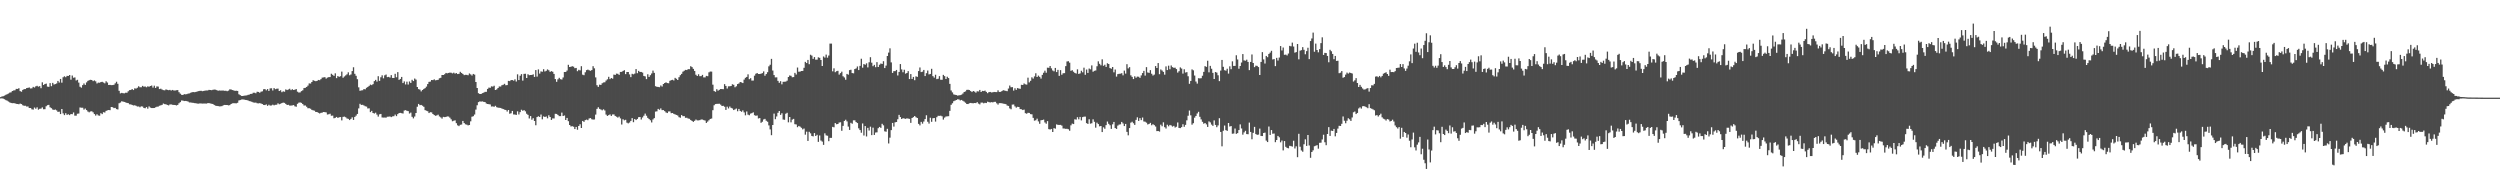 <?xml version="1.0" encoding="UTF-8"?>
<svg xmlns="http://www.w3.org/2000/svg" width="1920" height="150">
  <path d="M0 74.597h1v1.000H0zM1 74.085h1v1.432H1zM2 73.890h1v1.881H2zM3 73.440h1v2.792H3zM4 72.783h1v4.099H4zM5 72.326h1v4.965H5zM6 71.810h1v6.159H6zM7 71.112h1v7.554H7zM8 70.918h1v8.120H8zM9 69.890h1v9.350H9zM10 69.493h1v9.705H10zM11 69.346h1v9.993H11zM12 68.266h1v11.504H12zM13 68.296h1v11.592H13zM14 67.749h1v12.311H14zM15 70.015h1v9.558H15zM16 70.473h1v9.469H16zM17 69.066h1v11.799H17zM18 68.473h1v12.783H18zM19 68.386h1v12.839H19zM20 67.615h1v14.224H20zM21 67.421h1v14.352H21zM22 67.155h1v15.781H22zM23 67.937h1v15.014H23zM24 67.864h1v16.081H24zM25 66.709h1v17.474H25zM26 67.251h1v15.352H26zM27 66.305h1v17.207H27zM28 65.890h1v16.525H28zM29 66.575h1v17.661H29zM30 66.168h1v17.369H30zM31 67.720h1v15.672H31zM32 63.249h1v19.215H32zM33 65.267h1v18.662H33zM34 64.516h1v19.354H34zM35 64.194h1v17.421H35zM36 66.493h1v14.311H36zM37 66.706h1v13.841H37zM38 63.844h1v18.586H38zM39 66.209h1v16.899H39zM40 63.655h1v20.454H40zM41 64.918h1v19.520H41zM42 64.577h1v19.565H42zM43 64.082h1v20.699H43zM44 62.146h1v23.773H44zM45 63.407h1v22.343H45zM46 60.643h1v26.958H46zM47 63.492h1v20.226H47zM48 59.347h1v27.753H48zM49 58.597h1v29.833H49zM50 59.279h1v27.637H50zM51 58.270h1v29.965H51zM52 58.322h1v29.451H52zM53 57.594h1v30.837H53zM54 61.201h1v26.354H54zM55 57.998h1v29.732H55zM56 59.716h1v26.677H56zM57 59.435h1v29.383H57zM58 61.821h1v26.999H58zM59 61.301h1v26.045H59zM60 63.443h1v23.769H60zM61 66.593h1v15.960H61zM62 67.344h1v15.396H62zM63 65.395h1v17.329H63zM64 64.102h1v20.090H64zM65 65.230h1v18.117H65zM66 63.303h1v21.230H66zM67 62.119h1v23.536H67zM68 61.596h1v24.678H68zM69 61.299h1v24.324H69zM70 61.446h1v23.985H70zM71 62.333h1v23.927H71zM72 61.769h1v25.827H72zM73 62.477h1v26.291H73zM74 64.088h1v23.678H74zM75 63.438h1v25.238H75zM76 63.544h1v25.320H76zM77 63.010h1v23.913H77zM78 62.821h1v24.857H78zM79 63.367h1v22.820H79zM80 63.988h1v22.457H80zM81 62.423h1v22.739H81zM82 63.401h1v21.313H82zM83 65.271h1v19.193H83zM84 65.185h1v19.452H84zM85 65.366h1v16.829H85zM86 65.342h1v16.998H86zM87 65.150h1v17.873H87zM88 64.004h1v18.814H88zM89 62.769h1v21.020H89zM90 64.343h1v19.711H90zM91 69.758h1v9.538H91zM92 71.724h1v7.005H92zM93 71.307h1v6.490H93zM94 71.572h1v6.476H94zM95 71.656h1v6.608H95zM96 71.231h1v7.390H96zM97 71.223h1v7.847H97zM98 70.108h1v9.104H98zM99 69.215h1v10.896H99zM100 69.064h1v11.137H100zM101 68.379h1v12.193H101zM102 69.146h1v11.836H102zM103 67.847h1v12.991H103zM104 68.024h1v13.234H104zM105 67.373h1v14.450H105zM106 66.241h1v15.544H106zM107 67.031h1v15.371H107zM108 67.037h1v14.607H108zM109 65.952h1v15.863H109zM110 66.546h1v16.367H110zM111 66.393h1v16.761H111zM112 67.026h1v15.209H112zM113 66.315h1v17.146H113zM114 66.637h1v15.089H114zM115 66.037h1v16.620H115zM116 65.713h1v17.279H116zM117 67.282h1v15.709H117zM118 65.778h1v17.178H118zM119 67.521h1v14.897H119zM120 66.344h1v15.648H120zM121 66.498h1v15.369H121zM122 68.419h1v12.771H122zM123 68.105h1v12.780H123zM124 68.773h1v11.760H124zM125 69.207h1v10.300H125zM126 69.390h1v10.575H126zM127 68.677h1v11.433H127zM128 68.996h1v11.582H128zM129 69.284h1v11.647H129zM130 69.031h1v11.195H130zM131 69.536h1v10.617H131zM132 69.055h1v11.450H132zM133 69.459h1v11.139H133zM134 69.536h1v11.094H134zM135 69.256h1v11.726H135zM136 69.184h1v11.422H136zM137 70.798h1v8.506H137zM138 71.926h1v6.490H138zM139 72.812h1v4.343H139zM140 72.975h1v4.267H140zM141 72.297h1v5.344H141zM142 72.466h1v5.036H142zM143 72.273h1v5.380H143zM144 71.892h1v6.150H144zM145 71.735h1v6.952H145zM146 71.233h1v7.467H146zM147 70.811h1v8.102H147zM148 70.682h1v8.336H148zM149 70.791h1v8.418H149zM150 70.580h1v8.731H150zM151 70.221h1v9.362H151zM152 69.972h1v9.639H152zM153 69.761h1v9.633H153zM154 69.759h1v9.696H154zM155 70.030h1v9.535H155zM156 69.853h1v9.683H156zM157 69.583h1v9.941H157zM158 69.492h1v10.052H158zM159 69.469h1v9.787H159zM160 69.038h1v10.121H160zM161 69.129h1v10.323H161zM162 69.267h1v10.402H162zM163 68.977h1v10.871H163zM164 68.744h1v11.857H164zM165 68.844h1v12.329H165zM166 69.211h1v12.143H166zM167 69.678h1v11.769H167zM168 69.468h1v12.265H168zM169 69.603h1v12.038H169zM170 69.550h1v11.938H170zM171 69.518h1v11.354H171zM172 69.720h1v10.869H172zM173 69.693h1v10.938H173zM174 70.066h1v10.595H174zM175 69.603h1v11.327H175zM176 68.611h1v12.138H176zM177 68.724h1v11.142H177zM178 69.174h1v10.164H178zM179 69.409h1v9.842H179zM180 69.801h1v9.501H180zM181 69.680h1v9.656H181zM182 69.825h1v9.116H182zM183 72.384h1v4.765H183zM184 73.051h1v3.824H184zM185 73.702h1v2.721H185zM186 73.726h1v2.638H186zM187 73.460h1v3.042H187zM188 73.374h1v3.370H188zM189 73.259h1v3.593H189zM190 72.864h1v4.314H190zM191 72.604h1v5.064H191zM192 72.160h1v5.654H192zM193 72.026h1v6.231H193zM194 71.205h1v7.496H194zM195 71.204h1v7.652H195zM196 71.652h1v7.138H196zM197 70.430h1v8.890H197zM198 70.629h1v8.784H198zM199 71.235h1v7.996H199zM200 70.388h1v9.139H200zM201 70.152h1v9.761H201zM202 68.534h1v12.037H202zM203 68.407h1v12.272H203zM204 69.362h1v10.830H204zM205 68.417h1v12.881H205zM206 69.860h1v10.576H206zM207 67.897h1v13.185H207zM208 67.789h1v13.223H208zM209 69.486h1v10.903H209zM210 67.654h1v13.230H210zM211 68.495h1v11.968H211zM212 68.147h1v12.299H212zM213 68.068h1v11.298H213zM214 69.863h1v10.197H214zM215 69.309h1v10.339H215zM216 70.802h1v8.334H216zM217 70.149h1v8.627H217zM218 70.446h1v8.535H218zM219 68.642h1v11.190H219zM220 69.159h1v11.461H220zM221 68.687h1v11.810H221zM222 68.157h1v12.950H222zM223 69.227h1v11.897H223zM224 68.515h1v12.415H224zM225 69.102h1v11.611H225zM226 68.874h1v12.796H226zM227 68.420h1v13.538H227zM228 70.422h1v9.288H228zM229 71.039h1v7.811H229zM230 70.976h1v7.656H230zM231 70.008h1v9.007H231zM232 69.368h1v10.575H232zM233 67.648h1v13.395H233zM234 67.450h1v13.563H234zM235 66.788h1v15.204H235zM236 65.763h1v17.406H236zM237 64.042h1v19.067H237zM238 64.163h1v19.348H238zM239 62.979h1v21.414H239zM240 61.605h1v23.119H240zM241 62.068h1v22.912H241zM242 62.357h1v23.611H242zM243 62.174h1v23.841H243zM244 61.399h1v25.222H244zM245 61.617h1v25.506H245zM246 60.779h1v25.890H246zM247 59.587h1v26.872H247zM248 59.443h1v26.550H248zM249 59.232h1v26.891H249zM250 60.365h1v25.979H250zM251 59.573h1v28.401H251zM252 59.261h1v28.515H252zM253 59.187h1v28.164H253zM254 56.610h1v32.255H254zM255 57.438h1v31.327H255zM256 58.285h1v32.541H256zM257 56.333h1v34.135H257zM258 60.021h1v29.777H258zM259 58.399h1v32.165H259zM260 59.020h1v31.041H260zM261 58.515h1v31.417H261zM262 54.976h1v37.494H262zM263 59.680h1v30.077H263zM264 58.730h1v30.821H264zM265 57.896h1v32.182H265zM266 57.101h1v33.867H266zM267 55.542h1v35.725H267zM268 57.786h1v34.430H268zM269 57.181h1v34.135H269zM270 54.588h1v35.514H270zM271 51.641h1v40.455H271zM272 56.690h1v33.105H272zM273 58.200h1v30.560H273zM274 60.840h1v26.678H274zM275 67.053h1v16.201H275zM276 69.737h1v9.976H276zM277 69.419h1v11.166H277zM278 69.323h1v11.150H278zM279 68.413h1v12.581H279zM280 68.594h1v12.996H280zM281 67.411h1v14.437H281zM282 66.768h1v16.537H282zM283 65.932h1v17.280H283zM284 64.973h1v21.169H284zM285 65.395h1v19.754H285zM286 64.633h1v22.152H286zM287 62.317h1v24.880H287zM288 61.317h1v25.216H288zM289 62.672h1v25.360H289zM290 58.537h1v31.017H290zM291 62.098h1v25.724H291zM292 59.339h1v28.153H292zM293 57.838h1v32.375H293zM294 60.151h1v30.184H294zM295 57.875h1v32.400H295zM296 57.216h1v33.146H296zM297 59.245h1v30.418H297zM298 59.058h1v30.546H298zM299 59.555h1v29.886H299zM300 57.706h1v32.249H300zM301 59.874h1v29.496H301zM302 59.892h1v29.337H302zM303 56.683h1v31.348H303zM304 59.329h1v29.851H304zM305 55.398h1v32.264H305zM306 61.345h1v25.512H306zM307 60.599h1v26.094H307zM308 59.090h1v27.834H308zM309 63.800h1v23.377H309zM310 62.498h1v22.365H310zM311 64.861h1v19.701H311zM312 62.739h1v22.358H312zM313 64.898h1v20.449H313zM314 62.570h1v24.620H314zM315 63.708h1v22.791H315zM316 61.282h1v28.438H316zM317 62.269h1v28.665H317zM318 60.303h1v29.201H318zM319 61.116h1v25.682H319zM320 66.792h1v15.199H320zM321 68.472h1v11.331H321zM322 68.822h1v11.950H322zM323 70.215h1v10.385H323zM324 69.110h1v12.113H324zM325 68.301h1v13.722H325zM326 67.667h1v16.935H326zM327 66.506h1v18.518H327zM328 64.561h1v20.911H328zM329 62.895h1v23.951H329zM330 62.658h1v23.520H330zM331 61.421h1v24.900H331zM332 61.540h1v26.005H332zM333 60.912h1v27.484H333zM334 61.714h1v27.236H334zM335 61.481h1v27.137H335zM336 61.267h1v26.775H336zM337 60.110h1v29.319H337zM338 59.775h1v30.367H338zM339 57.609h1v33.482H339zM340 57.621h1v32.132H340zM341 57.028h1v32.930H341zM342 55.996h1v33.802H342zM343 56.298h1v33.085H343zM344 56.010h1v33.499H344zM345 55.736h1v34.641H345zM346 55.846h1v35.821H346zM347 56.373h1v36.763H347zM348 55.819h1v36.914H348zM349 56.545h1v35.871H349zM350 56.093h1v38.519H350zM351 56.868h1v39.375H351zM352 56.696h1v40.174H352zM353 55.128h1v40.742H353zM354 56.007h1v39.640H354zM355 56.784h1v36.086H355zM356 57.681h1v36.835H356zM357 57.450h1v38.020H357zM358 57.490h1v38.257H358zM359 57.806h1v38.478H359zM360 56.421h1v39.604H360zM361 57.116h1v36.056H361zM362 57.991h1v31.677H362zM363 56.805h1v32.446H363zM364 57.287h1v30.667H364zM365 62.986h1v21.164H365zM366 67.594h1v13.256H366zM367 71.555h1v6.861H367zM368 72.196h1v5.665H368zM369 72.189h1v5.821H369zM370 71.516h1v6.374H370zM371 71.193h1v7.035H371zM372 70.533h1v7.870H372zM373 70.482h1v9.036H373zM374 68.278h1v11.615H374zM375 67.301h1v12.709H375zM376 67.443h1v12.787H376zM377 66.301h1v15.511H377zM378 66.489h1v15.202H378zM379 65.841h1v16.160H379zM380 69.108h1v12.164H380zM381 68.666h1v13.681H381zM382 67.571h1v15.103H382zM383 66.387h1v16.425H383zM384 66.445h1v16.472H384zM385 65.445h1v17.943H385zM386 65.081h1v18.678H386zM387 64.375h1v19.837H387zM388 65.477h1v18.981H388zM389 65.317h1v20.354H389zM390 62.129h1v22.366H390zM391 62.304h1v25.044H391zM392 61.486h1v25.512H392zM393 61.472h1v23.739H393zM394 61.940h1v25.963H394zM395 60.919h1v27.042H395zM396 62.599h1v25.693H396zM397 57.076h1v28.424H397zM398 61.476h1v26.410H398zM399 58.139h1v27.962H399zM400 56.917h1v27.367H400zM401 61.916h1v23.167H401zM402 56.752h1v27.833H402zM403 56.642h1v28.848H403zM404 59.881h1v27.453H404zM405 57.052h1v31.154H405zM406 57.731h1v33.249H406zM407 57.597h1v31.566H407zM408 57.532h1v34.412H408zM409 57.076h1v33.691H409zM410 59.060h1v33.862H410zM411 53.834h1v42.357H411zM412 58.814h1v31.110H412zM413 53.320h1v35.971H413zM414 56.541h1v33.297H414zM415 54.829h1v33.110H415zM416 55.086h1v36.578H416zM417 53.134h1v36.239H417zM418 54.878h1v34.971H418zM419 54.384h1v35.046H419zM420 53.282h1v37.614H420zM421 53.949h1v34.588H421zM422 55.185h1v34.668H422zM423 54.607h1v37.496H423zM424 55.077h1v35.870H424zM425 56.770h1v34.211H425zM426 60.707h1v26.692H426zM427 62.807h1v24.679H427zM428 60.921h1v27.371H428zM429 59.766h1v29.434H429zM430 60.812h1v28.360H430zM431 61.065h1v25.427H431zM432 59.471h1v29.640H432zM433 55.300h1v33.393H433zM434 55.230h1v36.943H434zM435 54.193h1v36.393H435zM436 49.761h1v43.329H436zM437 51.432h1v44.551H437zM438 51.246h1v45.887H438zM439 50.840h1v46.059H439zM440 51.209h1v46.137H440zM441 52.388h1v46.736H441zM442 52.161h1v45.321H442zM443 54.706h1v44.937H443zM444 53.591h1v43.168H444zM445 54.041h1v41.375H445zM446 50.823h1v47.486H446zM447 57.359h1v35.519H447zM448 57.755h1v35.846H448zM449 55.482h1v36.786H449zM450 53.848h1v37.994H450zM451 53.474h1v38.855H451zM452 53.949h1v37.017H452zM453 54.381h1v36.309H453zM454 53.810h1v37.811H454zM455 50.827h1v41.010H455zM456 52.494h1v39.242H456zM457 59.436h1v28.569H457zM458 65.437h1v18.156H458zM459 66.703h1v15.691H459zM460 65.011h1v18.581H460zM461 65.248h1v18.861H461zM462 63.936h1v20.793H462zM463 63.348h1v20.604H463zM464 63.168h1v21.651H464zM465 61.830h1v26.179H465zM466 60.915h1v28.132H466zM467 58.968h1v29.476H467zM468 60.793h1v27.060H468zM469 59.896h1v29.130H469zM470 60.442h1v27.451H470zM471 57.287h1v30.588H471zM472 57.562h1v31.461H472zM473 56.531h1v33.111H473zM474 56.684h1v33.644H474zM475 57.494h1v32.051H475zM476 55.233h1v35.721H476zM477 55.196h1v40.462H477zM478 54.474h1v37.120H478zM479 53.921h1v38.516H479zM480 56.940h1v35.090H480zM481 55.321h1v38.900H481zM482 55.282h1v39.493H482zM483 57.138h1v36.980H483zM484 59.220h1v33.636H484zM485 56.656h1v34.053H485zM486 57.097h1v36.747H486zM487 56.535h1v34.860H487zM488 53.037h1v39.194H488zM489 56.203h1v35.152H489zM490 54.414h1v35.614H490zM491 55.233h1v34.645H491zM492 55.234h1v36.549H492zM493 55.744h1v34.462H493zM494 58.318h1v30.567H494zM495 58.695h1v28.559H495zM496 60.779h1v28.105H496zM497 57.018h1v33.523H497zM498 59.097h1v32.362H498zM499 57.744h1v34.598H499zM500 56.397h1v37.632H500zM501 54.226h1v37.521H501zM502 55.947h1v34.777H502zM503 66.190h1v19.530H503zM504 66.666h1v18.843H504zM505 66.781h1v16.855H505zM506 66.978h1v17.373H506zM507 65.620h1v17.641H507zM508 66.473h1v18.111H508zM509 64.512h1v20.034H509zM510 63.760h1v21.594H510zM511 63.252h1v23.146H511zM512 63.801h1v23.023H512zM513 63.944h1v21.637H513zM514 62.076h1v23.477H514zM515 61.557h1v25.389H515zM516 61.293h1v25.474H516zM517 61.775h1v25.687H517zM518 59.820h1v28.028H518zM519 60.530h1v27.745H519zM520 61.427h1v27.293H520zM521 59.298h1v30.691H521zM522 57.773h1v32.647H522zM523 56.748h1v31.617H523zM524 55.058h1v34.195H524zM525 54.301h1v34.871H525zM526 53.669h1v36.813H526zM527 53.803h1v36.626H527zM528 53.093h1v37.918H528zM529 53.166h1v38.061H529zM530 50.846h1v41.375H530zM531 51.553h1v41.310H531zM532 52.884h1v40.735H532zM533 54.492h1v38.291H533zM534 57.404h1v34.395H534zM535 58.349h1v34.119H535zM536 57.026h1v35.441H536zM537 58.530h1v33.720H537zM538 58.478h1v33.251H538zM539 57.516h1v34.312H539zM540 59.455h1v32.831H540zM541 59.422h1v33.144H541zM542 58.249h1v36.174H542zM543 58.504h1v34.876H543zM544 55.575h1v36.801H544zM545 54.917h1v36.403H545zM546 54.965h1v36.056H546zM547 65.027h1v19.617H547zM548 69.948h1v10.881H548zM549 70.485h1v9.436H549zM550 68.526h1v11.260H550zM551 69.627h1v10.094H551zM552 68.957h1v10.699H552zM553 68.328h1v12.040H553zM554 68.411h1v12.973H554zM555 68.485h1v12.791H555zM556 64.594h1v17.387H556zM557 65.983h1v18.428H557zM558 68.002h1v13.943H558zM559 66.286h1v17.011H559zM560 66.267h1v15.529H560zM561 66.036h1v16.800H561zM562 64.736h1v18.548H562zM563 65.118h1v19.436H563zM564 67.009h1v17.013H564zM565 66.254h1v17.125H565zM566 64.568h1v20.880H566zM567 64.104h1v19.562H567zM568 62.999h1v22.193H568zM569 63.269h1v22.591H569zM570 63.792h1v21.000H570zM571 61.156h1v25.167H571zM572 59.742h1v28.835H572zM573 59.100h1v26.528H573zM574 57.081h1v30.973H574zM575 60.816h1v27.720H575zM576 60.061h1v27.176H576zM577 61.886h1v25.011H577zM578 61.841h1v24.448H578zM579 58.094h1v30.399H579zM580 56.644h1v32.275H580zM581 56.065h1v32.638H581zM582 56.841h1v34.137H582zM583 56.840h1v33.852H583zM584 56.599h1v37.732H584zM585 56.146h1v37.348H585zM586 54.840h1v36.889H586zM587 58.176h1v33.133H587zM588 56.869h1v35.859H588zM589 55.450h1v38.021H589zM590 50.924h1v45.393H590zM591 49.711h1v49.660H591zM592 45.225h1v58.596H592zM593 54.191h1v41.815H593zM594 57.650h1v29.610H594zM595 59.434h1v32.087H595zM596 59.414h1v30.019H596zM597 62.118h1v24.519H597zM598 63.595h1v21.652H598zM599 62.386h1v25.836H599zM600 64.783h1v22.223H600zM601 62.830h1v28.976H601zM602 62.761h1v29.252H602zM603 62.665h1v24.678H603zM604 61.933h1v24.709H604zM605 59.113h1v34.829H605zM606 57.974h1v31.875H606zM607 58.240h1v35.703H607zM608 59.337h1v32.501H608zM609 59.176h1v32.124H609zM610 55.971h1v39.389H610zM611 57.219h1v38.361H611zM612 51.859h1v45.840H612zM613 55.091h1v41.601H613zM614 55.012h1v42.278H614zM615 54.516h1v43.622H615zM616 54.486h1v44.904H616zM617 52.085h1v46.620H617zM618 47.512h1v55.892H618zM619 48.418h1v52.697H619zM620 46.048h1v62.173H620zM621 49.291h1v51.912H621zM622 42.028h1v60.397H622zM623 42.681h1v61.718H623zM624 45.230h1v59.515H624zM625 43.831h1v58.378H625zM626 45.830h1v58.601H626zM627 45.820h1v57.726H627zM628 44.015h1v64.958H628zM629 44.397h1v59.640H629zM630 46.079h1v61.845H630zM631 50.677h1v58.052H631zM632 43.355h1v67.885H632zM633 44.217h1v58.196H633zM634 41.921h1v62.089H634zM635 44.297h1v59.956H635zM636 42.675h1v65.778H636zM637 33.499h1v72.405H637zM638 33.469h1v72.393H638zM639 54.778h1v42.666H639zM640 52.471h1v45.343H640zM641 55.444h1v39.048H641zM642 54.698h1v40.724H642zM643 54.387h1v40.857H643zM644 57.296h1v36.801H644zM645 56.161h1v37.734H645zM646 55.051h1v45.382H646zM647 58.579h1v38.094H647zM648 59.502h1v33.379H648zM649 61.240h1v30.692H649zM650 56.775h1v36.450H650zM651 57.345h1v39.897H651zM652 53.883h1v45.916H652zM653 53.566h1v40.744H653zM654 56.098h1v38.946H654zM655 56.313h1v36.122H655zM656 53.038h1v39.384H656zM657 52.545h1v41.187H657zM658 51.052h1v43.468H658zM659 53.797h1v44.776H659zM660 50.598h1v49.281H660zM661 45.102h1v56.824H661zM662 51.972h1v42.867H662zM663 49.192h1v54.917H663zM664 49.729h1v47.091H664zM665 48.616h1v56.206H665zM666 51.747h1v46.470H666zM667 47.809h1v52.443H667zM668 43.943h1v53.359H668zM669 48.136h1v55.654H669zM670 50.832h1v47.207H670zM671 49.818h1v53.803H671zM672 51.587h1v50.215H672zM673 47.704h1v53.938H673zM674 51.477h1v47.000H674zM675 49.730h1v47.763H675zM676 48.795h1v49.385H676zM677 49.122h1v45.955H677zM678 47.019h1v49.260H678zM679 52.268h1v48.589H679zM680 50.358h1v50.806H680zM681 42.996h1v55.898H681zM682 40.416h1v69.745H682zM683 37.132h1v68.585H683zM684 47.898h1v52.051H684zM685 56.005h1v38.396H685zM686 54.612h1v42.617H686zM687 54.654h1v39.305H687zM688 53.699h1v39.991H688zM689 57.945h1v33.632H689zM690 55.224h1v32.969H690zM691 49.193h1v40.710H691zM692 53.299h1v38.093H692zM693 55.491h1v35.303H693zM694 53.536h1v37.501H694zM695 56.559h1v34.727H695zM696 56.076h1v34.804H696zM697 54.649h1v36.435H697zM698 60.717h1v30.553H698zM699 56.905h1v37.434H699zM700 60.598h1v30.049H700zM701 59.108h1v30.845H701zM702 61.572h1v27.541H702zM703 58.618h1v31.423H703zM704 59.058h1v31.583H704zM705 54.600h1v40.545H705zM706 51.797h1v44.504H706zM707 55.362h1v38.226H707zM708 55.066h1v39.901H708zM709 53.690h1v39.644H709zM710 58.430h1v33.018H710zM711 56.209h1v32.334H711zM712 54.163h1v39.348H712zM713 57.130h1v37.805H713zM714 56.797h1v33.606H714zM715 52.863h1v40.683H715zM716 58.474h1v32.380H716zM717 59.608h1v31.036H717zM718 57.397h1v36.012H718zM719 60.795h1v29.221H719zM720 60.448h1v28.473H720zM721 58.455h1v30.528H721zM722 61.230h1v27.604H722zM723 61.303h1v28.029H723zM724 57.494h1v34.357H724zM725 58.462h1v31.854H725zM726 60.657h1v28.816H726zM727 58.932h1v30.413H727zM728 59.961h1v29.264H728zM729 64.411h1v20.743H729zM730 69.489h1v11.001H730zM731 70.940h1v8.356H731zM732 72.523h1v5.183H732zM733 72.832h1v4.436H733zM734 73.006h1v3.774H734zM735 73.407h1v2.830H735zM736 73.225h1v3.180H736zM737 73.073h1v4.022H737zM738 72.692h1v4.041H738zM739 71.860h1v5.549H739zM740 70.633h1v7.375H740zM741 70.205h1v8.679H741zM742 69.033h1v10.825H742zM743 68.926h1v11.012H743zM744 69.188h1v10.101H744zM745 69.922h1v9.124H745zM746 70.683h1v8.556H746zM747 69.911h1v9.422H747zM748 70.328h1v8.764H748zM749 71.182h1v8.040H749zM750 70.082h1v8.362H750zM751 70.242h1v9.320H751zM752 69.094h1v11.090H752zM753 70.633h1v8.159H753zM754 69.791h1v8.984H754zM755 69.956h1v9.394H755zM756 69.575h1v9.371H756zM757 70.558h1v8.603H757zM758 71.599h1v6.500H758zM759 70.743h1v7.710H759zM760 70.592h1v8.118H760zM761 71.006h1v7.411H761zM762 70.854h1v7.795H762zM763 70.600h1v7.613H763zM764 70.712h1v7.476H764zM765 70.735h1v8.640H765zM766 69.353h1v10.968H766zM767 70.608h1v8.608H767zM768 70.561h1v8.639H768zM769 69.954h1v9.364H769zM770 69.260h1v10.368H770zM771 69.520h1v10.270H771zM772 69.771h1v10.212H772zM773 70.044h1v11.020H773zM774 68.014h1v13.335H774zM775 65.708h1v17.560H775zM776 67.017h1v16.882H776zM777 66.897h1v13.453H777zM778 69.582h1v10.672H778zM779 67.777h1v13.937H779zM780 69.034h1v13.663H780zM781 67.646h1v14.389H781zM782 68.003h1v14.172H782zM783 68.178h1v15.571H783zM784 65.124h1v18.770H784zM785 65.291h1v19.256H785zM786 64.096h1v20.073H786zM787 64.790h1v22.157H787zM788 64.950h1v22.382H788zM789 59.659h1v26.961H789zM790 63.258h1v23.464H790zM791 62.051h1v25.588H791zM792 59.370h1v28.416H792zM793 60.347h1v30.193H793zM794 58.698h1v33.987H794zM795 56.247h1v36.119H795zM796 59.128h1v32.015H796zM797 58.055h1v35.176H797zM798 58.963h1v36.119H798zM799 60.367h1v31.980H799zM800 57.494h1v34.690H800zM801 55.855h1v36.020H801zM802 54.273h1v39.756H802zM803 55.866h1v39.159H803zM804 51.977h1v41.064H804zM805 52.050h1v47.099H805zM806 50.700h1v48.769H806zM807 52.503h1v46.496H807zM808 54.109h1v47.278H808zM809 54.795h1v43.587H809zM810 52.161h1v46.651H810zM811 55.335h1v40.206H811zM812 53.670h1v42.214H812zM813 58.259h1v37.690H813zM814 53.870h1v42.030H814zM815 57.394h1v39.070H815zM816 56.278h1v42.401H816zM817 56.143h1v42.558H817zM818 50.785h1v48.160H818zM819 47.212h1v51.728H819zM820 46.981h1v52.291H820zM821 48.115h1v52.267H821zM822 54.361h1v41.874H822zM823 53.935h1v41.007H823zM824 55.098h1v40.169H824zM825 56.025h1v35.610H825zM826 56.458h1v35.378H826zM827 53.248h1v36.774H827zM828 56.779h1v34.857H828zM829 56.378h1v33.429H829zM830 54.302h1v38.189H830zM831 55.573h1v34.399H831zM832 51.982h1v37.620H832zM833 57.466h1v32.070H833zM834 53.383h1v41.186H834zM835 56.030h1v39.165H835zM836 52.616h1v38.989H836zM837 53.227h1v41.751H837zM838 50.240h1v44.406H838zM839 55.091h1v36.553H839zM840 54.395h1v39.154H840zM841 54.114h1v43.952H841zM842 50.871h1v43.347H842zM843 47.089h1v48.185H843zM844 49.003h1v48.023H844zM845 50.195h1v46.582H845zM846 45.574h1v55.831H846zM847 50.535h1v47.254H847zM848 49.691h1v49.198H848zM849 51.389h1v44.699H849zM850 48.575h1v44.764H850zM851 49.131h1v45.955H851zM852 52.269h1v43.943H852zM853 52.776h1v46.187H853zM854 51.473h1v44.006H854zM855 55.556h1v38.068H855zM856 53.384h1v44.970H856zM857 58.845h1v40.199H857zM858 56.915h1v39.552H858zM859 56.686h1v39.023H859zM860 56.585h1v38.881H860zM861 56.206h1v37.450H861zM862 57.847h1v36.953H862zM863 54.243h1v42.599H863zM864 56.525h1v38.676H864zM865 49.292h1v51.973H865zM866 52.525h1v51.425H866zM867 51.549h1v46.831H867zM868 57.864h1v36.320H868zM869 59.040h1v34.437H869zM870 60.723h1v33.969H870zM871 58.567h1v37.357H871zM872 59.685h1v32.367H872zM873 58.810h1v31.311H873zM874 58.910h1v33.988H874zM875 59.818h1v30.910H875zM876 57.896h1v34.384H876zM877 56.122h1v34.130H877zM878 54.408h1v38.895H878zM879 58.057h1v35.457H879zM880 51.566h1v42.626H880zM881 55.676h1v39.907H881zM882 55.945h1v39.247H882zM883 53.866h1v40.484H883zM884 56.617h1v39.589H884zM885 58.031h1v37.337H885zM886 57.318h1v38.767H886zM887 50.744h1v46.454H887zM888 52.206h1v48.500H888zM889 48.451h1v52.169H889zM890 56.999h1v44.078H890zM891 53.336h1v42.395H891zM892 54.161h1v42.820H892zM893 55.201h1v38.731H893zM894 57.345h1v40.326H894zM895 50.999h1v47.728H895zM896 53.800h1v42.021H896zM897 50.409h1v46.617H897zM898 53.210h1v42.715H898zM899 50.280h1v46.095H899zM900 51.560h1v45.684H900zM901 52.075h1v44.598H901zM902 51.980h1v45.976H902zM903 53.027h1v44.309H903zM904 55.781h1v38.269H904zM905 54.671h1v43.576H905zM906 51.748h1v46.679H906zM907 52.645h1v44.997H907zM908 56.537h1v38.893H908zM909 53.198h1v44.204H909zM910 55.728h1v40.168H910zM911 55.401h1v36.997H911zM912 58.569h1v30.307H912zM913 64.357h1v20.528H913zM914 62.174h1v26.424H914zM915 53.300h1v42.461H915zM916 54.031h1v40.564H916zM917 58.008h1v32.361H917zM918 62.625h1v26.424H918zM919 64.208h1v22.950H919zM920 60.050h1v25.790H920zM921 60.191h1v29.526H921zM922 60.065h1v31.616H922zM923 58.157h1v35.399H923zM924 55.177h1v39.845H924zM925 50.803h1v43.686H925zM926 51.376h1v44.151H926zM927 46.665h1v50.811H927zM928 55.534h1v37.687H928zM929 50.599h1v43.399H929zM930 52.779h1v42.937H930zM931 55.974h1v40.711H931zM932 60.667h1v31.781H932zM933 55.312h1v40.645H933zM934 55.752h1v41.928H934zM935 57.789h1v38.492H935zM936 62.300h1v28.502H936zM937 54.204h1v47.106H937zM938 46.041h1v66.363H938zM939 51.294h1v49.087H939zM940 53.928h1v42.463H940zM941 54.282h1v45.675H941zM942 52.803h1v47.696H942zM943 56.507h1v37.935H943zM944 50.959h1v46.194H944zM945 53.140h1v43.670H945zM946 47.102h1v55.586H946zM947 50.654h1v51.896H947zM948 50.598h1v48.142H948zM949 42.434h1v60.376H949zM950 45.648h1v56.614H950zM951 52.771h1v47.111H951zM952 50.690h1v44.847H952zM953 48.013h1v50.631H953zM954 41.533h1v61.870H954zM955 46.387h1v55.283H955zM956 46.661h1v53.785H956zM957 45.835h1v57.115H957zM958 47.589h1v55.510H958zM959 53.838h1v40.343H959zM960 47.541h1v53.780H960zM961 41.842h1v65.101H961zM962 48.367h1v53.653H962zM963 51.575h1v45.843H963zM964 50.453h1v52.504H964zM965 50.581h1v53.004H965zM966 51.530h1v51.847H966zM967 57.591h1v41.193H967zM968 47.566h1v56.821H968zM969 40.013h1v64.504H969zM970 45.597h1v56.526H970zM971 48.806h1v53.028H971zM972 42.943h1v65.042H972zM973 43.924h1v65.175H973zM974 41.431h1v55.734H974zM975 40.373h1v63.253H975zM976 39.012h1v60.888H976zM977 45.650h1v57.054H977zM978 45.350h1v57.199H978zM979 50.805h1v58.410H979zM980 44.444h1v63.092H980zM981 46.514h1v57.893H981zM982 44.181h1v61.279H982zM983 35.356h1v73.943H983zM984 38.771h1v69.136H984zM985 36.498h1v79.031H985zM986 42.085h1v66.274H986zM987 41.956h1v70.785H987zM988 42.586h1v71.045H988zM989 41.124h1v72.808H989zM990 35.223h1v76.761H990zM991 35.559h1v76.653H991zM992 32.737h1v79.866H992zM993 35.724h1v72.359H993zM994 40.450h1v73.550H994zM995 39.998h1v72.366H995zM996 33.802h1v86.936H996zM997 45.573h1v57.210H997zM998 38.938h1v73.760H998zM999 38.479h1v77.064H999zM1000 36.189h1v80.329H1000zM1001 38.267h1v72.531H1001zM1002 41.654h1v65.372H1002zM1003 39.282h1v72.810H1003zM1004 36.674h1v67.027H1004zM1005 45.402h1v66.315H1005zM1006 31.549h1v89.664H1006zM1007 29.566h1v87.183H1007zM1008 25.035h1v90.427H1008zM1009 39.741h1v72.580H1009zM1010 33.470h1v78.455H1010zM1011 38.389h1v73.051H1011zM1012 40.170h1v74.031H1012zM1013 37.710h1v71.980H1013zM1014 33.107h1v76.455H1014zM1015 28.657h1v78.476H1015zM1016 42.164h1v61.310H1016zM1017 40.623h1v68.641H1017zM1018 40.743h1v70.789H1018zM1019 42.932h1v59.997H1019zM1020 47.841h1v49.801H1020zM1021 38.244h1v66.148H1021zM1022 39.356h1v60.977H1022zM1023 41.428h1v59.198H1023zM1024 45.453h1v53.568H1024zM1025 42.968h1v61.737H1025zM1026 46.804h1v55.305H1026zM1027 46.667h1v52.077H1027zM1028 56.241h1v40.366H1028zM1029 55.814h1v40.965H1029zM1030 54.602h1v40.457H1030zM1031 59.721h1v29.706H1031zM1032 59.164h1v33.565H1032zM1033 57.283h1v37.375H1033zM1034 55.761h1v36.953H1034zM1035 56.502h1v34.319H1035zM1036 55.696h1v35.955H1036zM1037 56.077h1v36.821H1037zM1038 56.478h1v33.721H1038zM1039 62.611h1v23.632H1039zM1040 61.703h1v23.967H1040zM1041 60.031h1v27.583H1041zM1042 63.751h1v23.007H1042zM1043 66.810h1v16.476H1043zM1044 65.159h1v17.287H1044zM1045 66.674h1v16.743H1045zM1046 67.926h1v13.706H1046zM1047 68.839h1v12.644H1047zM1048 68.609h1v13.291H1048zM1049 68.051h1v14.344H1049zM1050 67.681h1v15.393H1050zM1051 70.329h1v9.680H1051zM1052 67.591h1v15.446H1052zM1053 65.471h1v18.059H1053zM1054 65.583h1v18.416H1054zM1055 64.418h1v20.268H1055zM1056 58.854h1v29.849H1056zM1057 58.585h1v29.764H1057zM1058 59.270h1v30.245H1058zM1059 58.301h1v30.144H1059zM1060 59.403h1v27.892H1060zM1061 58.326h1v31.794H1061zM1062 56.588h1v34.559H1062zM1063 56.020h1v35.621H1063zM1064 55.508h1v37.087H1064zM1065 56.807h1v34.660H1065zM1066 58.249h1v33.572H1066zM1067 53.500h1v39.773H1067zM1068 55.370h1v37.513H1068zM1069 55.286h1v36.596H1069zM1070 55.425h1v37.934H1070zM1071 54.618h1v41.731H1071zM1072 52.245h1v45.464H1072zM1073 52.055h1v46.659H1073zM1074 51.899h1v45.711H1074zM1075 49.223h1v57.263H1075zM1076 51.431h1v46.725H1076zM1077 49.252h1v55.925H1077zM1078 52.574h1v48.730H1078zM1079 54.447h1v47.681H1079zM1080 52.632h1v53.105H1080zM1081 50.441h1v52.839H1081zM1082 47.082h1v61.008H1082zM1083 41.762h1v71.323H1083zM1084 48.511h1v58.607H1084zM1085 37.295h1v64.558H1085zM1086 33.548h1v79.597H1086zM1087 39.807h1v75.770H1087zM1088 32.816h1v78.287H1088zM1089 40.289h1v69.066H1089zM1090 42.380h1v62.710H1090zM1091 37.255h1v81.237H1091zM1092 44.685h1v69.526H1092zM1093 34.600h1v88.055H1093zM1094 31.321h1v94.063H1094zM1095 25.569h1v104.184H1095zM1096 39.993h1v67.163H1096zM1097 32.453h1v82.324H1097zM1098 27.121h1v97.589H1098zM1099 32.824h1v82.808H1099zM1100 50.559h1v49.397H1100zM1101 51.863h1v45.419H1101zM1102 50.506h1v52.709H1102zM1103 52.066h1v47.935H1103zM1104 50.363h1v49.819H1104zM1105 44.584h1v57.765H1105zM1106 41.638h1v67.585H1106zM1107 47.659h1v49.736H1107zM1108 51.420h1v51.510H1108zM1109 50.151h1v53.587H1109zM1110 51.534h1v48.003H1110zM1111 53.143h1v47.435H1111zM1112 49.777h1v52.536H1112zM1113 46.847h1v49.485H1113zM1114 51.784h1v50.823H1114zM1115 53.003h1v44.718H1115zM1116 52.991h1v48.069H1116zM1117 51.668h1v49.117H1117zM1118 50.054h1v52.016H1118zM1119 52.677h1v53.495H1119zM1120 48.376h1v59.746H1120zM1121 46.919h1v56.589H1121zM1122 48.727h1v50.059H1122zM1123 56.494h1v41.728H1123zM1124 54.264h1v39.780H1124zM1125 51.344h1v50.834H1125zM1126 54.598h1v46.895H1126zM1127 49.177h1v52.739H1127zM1128 47.720h1v52.062H1128zM1129 45.799h1v54.215H1129zM1130 47.757h1v48.758H1130zM1131 52.599h1v43.756H1131zM1132 47.293h1v55.384H1132zM1133 55.148h1v45.644H1133zM1134 47.912h1v49.880H1134zM1135 43.222h1v54.613H1135zM1136 47.078h1v50.616H1136zM1137 42.512h1v53.425H1137zM1138 55.267h1v40.861H1138zM1139 52.947h1v42.114H1139zM1140 52.587h1v45.060H1140zM1141 55.649h1v38.034H1141zM1142 52.881h1v42.842H1142zM1143 52.021h1v49.796H1143zM1144 53.483h1v40.728H1144zM1145 53.390h1v39.904H1145zM1146 57.757h1v37.975H1146zM1147 58.668h1v35.576H1147zM1148 52.388h1v43.224H1148zM1149 58.778h1v39.689H1149zM1150 55.543h1v38.051H1150zM1151 52.989h1v46.433H1151zM1152 47.149h1v53.702H1152zM1153 48.924h1v44.329H1153zM1154 46.540h1v55.905H1154zM1155 47.936h1v55.240H1155zM1156 51.048h1v48.714H1156zM1157 51.088h1v46.703H1157zM1158 43.561h1v55.838H1158zM1159 48.388h1v49.301H1159zM1160 45.248h1v50.645H1160zM1161 51.921h1v44.796H1161zM1162 53.340h1v47.712H1162zM1163 45.095h1v50.659H1163zM1164 50.131h1v49.034H1164zM1165 50.190h1v50.263H1165zM1166 44.842h1v63.244H1166zM1167 46.852h1v60.894H1167zM1168 52.696h1v45.409H1168zM1169 54.287h1v41.636H1169zM1170 58.010h1v42.024H1170zM1171 52.936h1v43.733H1171zM1172 53.242h1v46.016H1172zM1173 50.808h1v53.787H1173zM1174 45.321h1v58.134H1174zM1175 46.203h1v53.645H1175zM1176 50.684h1v51.476H1176zM1177 43.235h1v63.393H1177zM1178 41.521h1v70.901H1178zM1179 49.354h1v53.539H1179zM1180 46.982h1v53.354H1180zM1181 49.542h1v48.142H1181zM1182 50.798h1v48.387H1182zM1183 51.526h1v52.880H1183zM1184 53.098h1v48.683H1184zM1185 48.940h1v54.935H1185zM1186 36.305h1v71.794H1186zM1187 40.804h1v62.222H1187zM1188 49.301h1v56.455H1188zM1189 43.502h1v64.850H1189zM1190 48.865h1v59.725H1190zM1191 45.556h1v57.427H1191zM1192 48.983h1v56.562H1192zM1193 47.774h1v54.902H1193zM1194 50.097h1v52.153H1194zM1195 48.150h1v61.532H1195zM1196 42.727h1v66.491H1196zM1197 41.894h1v70.278H1197zM1198 43.149h1v67.149H1198zM1199 49.940h1v57.853H1199zM1200 41.819h1v71.272H1200zM1201 41.424h1v69.771H1201zM1202 46.300h1v60.215H1202zM1203 50.558h1v49.124H1203zM1204 50.635h1v48.709H1204zM1205 48.176h1v53.736H1205zM1206 47.516h1v58.092H1206zM1207 49.347h1v51.502H1207zM1208 46.943h1v57.935H1208zM1209 46.251h1v60.123H1209zM1210 47.048h1v59.456H1210zM1211 43.791h1v65.618H1211zM1212 46.351h1v65.764H1212zM1213 43.364h1v66.872H1213zM1214 48.334h1v56.571H1214zM1215 45.856h1v61.054H1215zM1216 45.819h1v60.424H1216zM1217 42.090h1v65.803H1217zM1218 48.690h1v57.988H1218zM1219 44.106h1v59.883H1219zM1220 44.605h1v70.570H1220zM1221 40.624h1v67.281H1221zM1222 42.891h1v69.350H1222zM1223 38.815h1v71.417H1223zM1224 43.896h1v71.126H1224zM1225 45.673h1v63.214H1225zM1226 46.436h1v58.527H1226zM1227 48.380h1v59.784H1227zM1228 49.905h1v54.647H1228zM1229 47.530h1v63.246H1229zM1230 48.322h1v62.299H1230zM1231 46.584h1v62.498H1231zM1232 48.959h1v59.821H1232zM1233 45.075h1v55.011H1233zM1234 39.609h1v74.714H1234zM1235 45.975h1v56.328H1235zM1236 47.219h1v54.427H1236zM1237 51.886h1v44.650H1237zM1238 51.549h1v48.649H1238zM1239 47.282h1v58.647H1239zM1240 53.280h1v51.943H1240zM1241 52.495h1v48.498H1241zM1242 42.114h1v56.549H1242zM1243 41.297h1v59.807H1243zM1244 46.143h1v52.868H1244zM1245 50.212h1v50.394H1245zM1246 47.767h1v56.858H1246zM1247 46.897h1v57.578H1247zM1248 49.526h1v42.706H1248zM1249 53.009h1v42.648H1249zM1250 49.902h1v45.113H1250zM1251 51.283h1v40.678H1251zM1252 46.674h1v47.102H1252zM1253 47.595h1v50.037H1253zM1254 44.472h1v57.322H1254zM1255 48.626h1v51.822H1255zM1256 54.193h1v40.714H1256zM1257 46.937h1v54.655H1257zM1258 47.032h1v55.284H1258zM1259 48.518h1v53.092H1259zM1260 52.840h1v42.456H1260zM1261 56.086h1v41.239H1261zM1262 53.109h1v47.339H1262zM1263 50.019h1v50.068H1263zM1264 51.269h1v46.935H1264zM1265 49.172h1v48.343H1265zM1266 39.665h1v64.698H1266zM1267 43.435h1v54.785H1267zM1268 48.003h1v49.548H1268zM1269 45.368h1v57.569H1269zM1270 45.641h1v58.725H1270zM1271 48.073h1v52.088H1271zM1272 41.216h1v56.540H1272zM1273 42.548h1v67.095H1273zM1274 43.329h1v63.491H1274zM1275 59.498h1v40.183H1275zM1276 47.485h1v52.667H1276zM1277 46.958h1v55.698H1277zM1278 42.413h1v63.704H1278zM1279 47.623h1v54.392H1279zM1280 62.458h1v30.485H1280zM1281 60.348h1v27.041H1281zM1282 61.089h1v28.362H1282zM1283 60.229h1v29.494H1283zM1284 61.934h1v27.554H1284zM1285 59.928h1v32.214H1285zM1286 59.344h1v30.984H1286zM1287 57.590h1v30.792H1287zM1288 54.817h1v35.899H1288zM1289 54.527h1v38.510H1289zM1290 51.400h1v44.875H1290zM1291 57.347h1v40.479H1291zM1292 55.731h1v40.398H1292zM1293 55.787h1v47.052H1293zM1294 50.699h1v52.067H1294zM1295 50.032h1v53.908H1295zM1296 49.540h1v56.313H1296zM1297 45.028h1v58.982H1297zM1298 45.818h1v54.982H1298zM1299 45.661h1v56.757H1299zM1300 46.757h1v59.620H1300zM1301 46.367h1v59.381H1301zM1302 48.040h1v53.199H1302zM1303 52.104h1v49.741H1303zM1304 43.144h1v61.757H1304zM1305 45.422h1v57.027H1305zM1306 47.764h1v56.729H1306zM1307 45.143h1v59.377H1307zM1308 42.446h1v64.716H1308zM1309 44.782h1v58.297H1309zM1310 44.041h1v59.635H1310zM1311 40.966h1v59.853H1311zM1312 37.052h1v67.728H1312zM1313 41.995h1v61.155H1313zM1314 45.610h1v52.140H1314zM1315 39.541h1v63.927H1315zM1316 47.945h1v53.039H1316zM1317 41.842h1v58.238H1317zM1318 48.677h1v53.262H1318zM1319 47.500h1v52.320H1319zM1320 47.119h1v53.701H1320zM1321 49.987h1v53.079H1321zM1322 42.410h1v65.109H1322zM1323 37.795h1v76.812H1323zM1324 34.019h1v78.884H1324zM1325 50.226h1v52.536H1325zM1326 49.823h1v48.276H1326zM1327 46.665h1v51.443H1327zM1328 53.377h1v47.968H1328zM1329 51.041h1v45.391H1329zM1330 51.552h1v45.602H1330zM1331 50.076h1v45.252H1331zM1332 47.412h1v48.918H1332zM1333 48.445h1v52.029H1333zM1334 40.487h1v65.828H1334zM1335 39.959h1v64.235H1335zM1336 39.777h1v65.996H1336zM1337 40.491h1v62.901H1337zM1338 46.881h1v61.328H1338zM1339 37.707h1v65.752H1339zM1340 37.749h1v74.882H1340zM1341 34.193h1v73.857H1341zM1342 37.916h1v71.439H1342zM1343 36.913h1v76.479H1343zM1344 42.770h1v64.261H1344zM1345 39.342h1v63.982H1345zM1346 33.559h1v73.396H1346zM1347 38.280h1v68.498H1347zM1348 43.876h1v56.464H1348zM1349 43.377h1v61.943H1349zM1350 40.768h1v65.357H1350zM1351 30.564h1v83.826H1351zM1352 35.149h1v76.891H1352zM1353 42.923h1v64.631H1353zM1354 41.307h1v64.251H1354zM1355 40.431h1v68.203H1355zM1356 41.331h1v68.850H1356zM1357 35.521h1v83.671H1357zM1358 40.641h1v74.774H1358zM1359 43.016h1v66.457H1359zM1360 37.311h1v79.768H1360zM1361 27.226h1v90.532H1361zM1362 35.715h1v73.999H1362zM1363 32.054h1v77.104H1363zM1364 40.557h1v71.277H1364zM1365 34.083h1v76.863H1365zM1366 34.037h1v80.858H1366zM1367 34.156h1v85.052H1367zM1368 30.428h1v89.271H1368zM1369 25.419h1v102.400H1369zM1370 30.285h1v90.323H1370zM1371 43.913h1v60.825H1371zM1372 41.427h1v64.980H1372zM1373 48.576h1v63.246H1373zM1374 43.510h1v68.001H1374zM1375 34.143h1v70.064H1375zM1376 41.391h1v66.174H1376zM1377 38.601h1v77.364H1377zM1378 36.784h1v70.678H1378zM1379 38.864h1v68.038H1379zM1380 43.096h1v65.325H1380zM1381 32.776h1v77.986H1381zM1382 34.194h1v70.088H1382zM1383 36.037h1v78.155H1383zM1384 42.380h1v72.013H1384zM1385 31.490h1v78.600H1385zM1386 30.081h1v86.187H1386zM1387 22.101h1v98.597H1387zM1388 33.772h1v81.258H1388zM1389 34.022h1v79.822H1389zM1390 34.934h1v84.936H1390zM1391 29.889h1v89.953H1391zM1392 27.168h1v86.473H1392zM1393 29.705h1v76.214H1393zM1394 31.677h1v73.593H1394zM1395 34.217h1v76.235H1395zM1396 37.232h1v67.343H1396zM1397 35.248h1v74.988H1397zM1398 36.430h1v72.495H1398zM1399 34.050h1v73.805H1399zM1400 41.429h1v69.201H1400zM1401 39.420h1v65.266H1401zM1402 33.360h1v75.987H1402zM1403 33.643h1v76.962H1403zM1404 37.786h1v72.997H1404zM1405 36.299h1v75.576H1405zM1406 40.080h1v63.346H1406zM1407 41.035h1v69.123H1407zM1408 36.837h1v72.959H1408zM1409 43.047h1v63.352H1409zM1410 41.792h1v65.534H1410zM1411 39.531h1v70.003H1411zM1412 43.672h1v67.281H1412zM1413 29.100h1v83.044H1413zM1414 35.076h1v87.643H1414zM1415 27.655h1v91.545H1415zM1416 36.850h1v70.337H1416zM1417 42.916h1v64.000H1417zM1418 45.963h1v61.826H1418zM1419 39.569h1v63.909H1419zM1420 45.137h1v57.435H1420zM1421 43.571h1v57.936H1421zM1422 45.190h1v60.260H1422zM1423 44.733h1v62.696H1423zM1424 43.921h1v63.812H1424zM1425 34.342h1v83.031H1425zM1426 35.463h1v83.439H1426zM1427 36.522h1v80.455H1427zM1428 39.860h1v67.598H1428zM1429 33.882h1v80.252H1429zM1430 42.413h1v71.413H1430zM1431 30.564h1v84.083H1431zM1432 34.436h1v80.179H1432zM1433 33.885h1v83.712H1433zM1434 37.320h1v77.363H1434zM1435 37.827h1v71.539H1435zM1436 30.084h1v87.026H1436zM1437 28.361h1v83.402H1437zM1438 30.863h1v82.535H1438zM1439 38.501h1v71.508H1439zM1440 43.791h1v61.475H1440zM1441 39.330h1v64.603H1441zM1442 41.777h1v68.414H1442zM1443 39.517h1v68.716H1443zM1444 38.020h1v70.649H1444zM1445 38.151h1v70.724H1445zM1446 37.545h1v74.068H1446zM1447 34.540h1v82.647H1447zM1448 41.520h1v71.617H1448zM1449 38.709h1v72.713H1449zM1450 39.362h1v74.788H1450zM1451 40.723h1v71.862H1451zM1452 41.004h1v72.624H1452zM1453 37.814h1v80.222H1453zM1454 33.641h1v76.204H1454zM1455 35.705h1v79.026H1455zM1456 37.515h1v81.014H1456zM1457 38.696h1v73.570H1457zM1458 40.926h1v68.938H1458zM1459 35.309h1v77.296H1459zM1460 37.759h1v73.627H1460zM1461 40.515h1v70.352H1461zM1462 34.196h1v74.627H1462zM1463 40.144h1v62.914H1463zM1464 52.605h1v46.316H1464zM1465 54.685h1v44.293H1465zM1466 54.815h1v41.773H1466zM1467 52.347h1v46.726H1467zM1468 50.688h1v49.708H1468zM1469 49.819h1v57.516H1469zM1470 55.433h1v48.447H1470zM1471 53.022h1v56.173H1471zM1472 41.986h1v72.816H1472zM1473 31.267h1v87.449H1473zM1474 32.652h1v79.835H1474zM1475 32.120h1v83.394H1475zM1476 36.880h1v84.221H1476zM1477 40.189h1v79.312H1477zM1478 42.896h1v70.817H1478zM1479 33.788h1v77.771H1479zM1480 36.123h1v76.317H1480zM1481 33.199h1v88.679H1481zM1482 33.912h1v82.680H1482zM1483 32.368h1v82.208H1483zM1484 34.593h1v82.083H1484zM1485 34.820h1v79.423H1485zM1486 39.243h1v73.353H1486zM1487 40.523h1v69.108H1487zM1488 29.172h1v78.940H1488zM1489 40.937h1v65.786H1489zM1490 32.447h1v80.219H1490zM1491 37.432h1v71.717H1491zM1492 31.432h1v79.017H1492zM1493 33.110h1v74.664H1493zM1494 39.624h1v75.231H1494zM1495 34.212h1v75.102H1495zM1496 32.000h1v75.454H1496zM1497 33.608h1v79.356H1497zM1498 36.662h1v75.388H1498zM1499 40.135h1v79.407H1499zM1500 43.313h1v77.198H1500zM1501 29.687h1v86.680H1501zM1502 32.710h1v83.895H1502zM1503 37.730h1v82.844H1503zM1504 30.260h1v89.827H1504zM1505 28.817h1v85.378H1505zM1506 23.125h1v97.229H1506zM1507 27.161h1v97.213H1507zM1508 31.224h1v83.165H1508zM1509 23.045h1v84.697H1509zM1510 35.498h1v86.834H1510zM1511 29.809h1v85.144H1511zM1512 34.790h1v80.531H1512zM1513 26.936h1v80.578H1513zM1514 29.096h1v79.956H1514zM1515 18.148h1v103.855H1515zM1516 36.226h1v84.388H1516zM1517 26.931h1v86.615H1517zM1518 28.795h1v83.564H1518zM1519 28.234h1v88.203H1519zM1520 31.006h1v88.171H1520zM1521 33.865h1v91.033H1521zM1522 34.453h1v83.925H1522zM1523 33.374h1v79.479H1523zM1524 36.001h1v78.101H1524zM1525 31.365h1v84.258H1525zM1526 39.705h1v80.153H1526zM1527 39.035h1v73.962H1527zM1528 39.980h1v75.034H1528zM1529 34.677h1v81.777H1529zM1530 31.131h1v83.203H1530zM1531 23.784h1v86.550H1531zM1532 31.697h1v88.890H1532zM1533 32.657h1v77.140H1533zM1534 34.261h1v74.985H1534zM1535 33.027h1v79.314H1535zM1536 35.761h1v77.211H1536zM1537 28.730h1v79.183H1537zM1538 35.521h1v76.626H1538zM1539 32.887h1v73.938H1539zM1540 37.285h1v80.054H1540zM1541 32.525h1v82.419H1541zM1542 28.862h1v75.207H1542zM1543 28.376h1v92.730H1543zM1544 32.685h1v92.065H1544zM1545 29.611h1v89.743H1545zM1546 30.856h1v95.688H1546zM1547 32.293h1v94.441H1547zM1548 33.568h1v84.024H1548zM1549 33.332h1v88.024H1549zM1550 37.465h1v85.743H1550zM1551 33.548h1v81.397H1551zM1552 26.716h1v92.841H1552zM1553 31.232h1v84.578H1553zM1554 34.215h1v74.412H1554zM1555 26.614h1v93.021H1555zM1556 34.659h1v76.027H1556zM1557 43.181h1v65.815H1557zM1558 39.083h1v70.868H1558zM1559 36.845h1v72.706H1559zM1560 37.011h1v76.921H1560zM1561 32.386h1v80.024H1561zM1562 35.081h1v73.847H1562zM1563 36.485h1v76.654H1563zM1564 37.529h1v70.988H1564zM1565 47.009h1v59.582H1565zM1566 45.083h1v71.129H1566zM1567 38.664h1v75.069H1567zM1568 35.786h1v85.559H1568zM1569 25.382h1v93.478H1569zM1570 28.238h1v88.441H1570zM1571 27.829h1v90.994H1571zM1572 29.790h1v79.066H1572zM1573 32.638h1v85.372H1573zM1574 20.482h1v89.651H1574zM1575 25.069h1v85.029H1575zM1576 37.633h1v71.476H1576zM1577 41.442h1v69.876H1577zM1578 32.738h1v79.580H1578zM1579 38.642h1v68.989H1579zM1580 42.284h1v66.329H1580zM1581 39.266h1v70.995H1581zM1582 38.891h1v69.145H1582zM1583 34.419h1v74.640H1583zM1584 32.405h1v69.979H1584zM1585 41.225h1v66.797H1585zM1586 38.819h1v69.243H1586zM1587 44.336h1v69.926H1587zM1588 38.131h1v69.108H1588zM1589 41.249h1v64.883H1589zM1590 43.767h1v64.686H1590zM1591 42.829h1v69.371H1591zM1592 44.605h1v67.852H1592zM1593 32.572h1v76.974H1593zM1594 45.122h1v66.100H1594zM1595 35.335h1v86.496H1595zM1596 38.012h1v75.772H1596zM1597 32.300h1v84.379H1597zM1598 33.689h1v84.154H1598zM1599 39.374h1v74.421H1599zM1600 45.792h1v58.146H1600zM1601 45.858h1v54.075H1601zM1602 49.944h1v51.534H1602zM1603 48.422h1v60.392H1603zM1604 46.297h1v57.348H1604zM1605 46.389h1v56.517H1605zM1606 42.633h1v60.983H1606zM1607 41.852h1v72.990H1607zM1608 36.923h1v79.272H1608zM1609 42.254h1v70.013H1609zM1610 34.997h1v71.275H1610zM1611 40.713h1v66.870H1611zM1612 35.496h1v70.433H1612zM1613 37.948h1v76.121H1613zM1614 39.325h1v75.455H1614zM1615 35.902h1v79.431H1615zM1616 32.694h1v80.761H1616zM1617 30.881h1v87.544H1617zM1618 28.331h1v88.219H1618zM1619 23.972h1v89.606H1619zM1620 33.795h1v83.260H1620zM1621 35.115h1v74.382H1621zM1622 35.113h1v71.781H1622zM1623 39.744h1v70.420H1623zM1624 35.789h1v73.582H1624zM1625 42.108h1v62.359H1625zM1626 37.207h1v71.503H1626zM1627 35.925h1v69.260H1627zM1628 33.781h1v74.753H1628zM1629 35.952h1v75.581H1629zM1630 38.133h1v76.965H1630zM1631 34.790h1v80.829H1631zM1632 32.508h1v76.946H1632zM1633 38.133h1v71.271H1633zM1634 39.616h1v69.628H1634zM1635 35.661h1v78.914H1635zM1636 38.617h1v78.760H1636zM1637 38.955h1v76.557H1637zM1638 38.280h1v72.413H1638zM1639 36.487h1v77.260H1639zM1640 40.279h1v69.276H1640zM1641 26.940h1v84.475H1641zM1642 35.891h1v75.653H1642zM1643 23.689h1v87.205H1643zM1644 40.086h1v67.889H1644zM1645 43.233h1v62.431H1645zM1646 37.452h1v67.685H1646zM1647 52.134h1v50.547H1647zM1648 45.456h1v59.703H1648zM1649 41.928h1v58.968H1649zM1650 44.252h1v54.169H1650zM1651 47.381h1v47.430H1651zM1652 50.246h1v47.465H1652zM1653 48.518h1v53.499H1653zM1654 37.252h1v71.986H1654zM1655 43.041h1v65.295H1655zM1656 46.985h1v57.685H1656zM1657 36.811h1v74.147H1657zM1658 46.581h1v60.216H1658zM1659 42.066h1v67.378H1659zM1660 45.885h1v65.951H1660zM1661 40.332h1v69.325H1661zM1662 46.259h1v62.577H1662zM1663 39.839h1v71.598H1663zM1664 35.430h1v76.443H1664zM1665 34.023h1v75.154H1665zM1666 43.571h1v67.815H1666zM1667 45.084h1v64.587H1667zM1668 38.522h1v66.970H1668zM1669 37.078h1v64.954H1669zM1670 43.658h1v58.784H1670zM1671 41.332h1v57.550H1671zM1672 41.149h1v60.686H1672zM1673 43.031h1v66.108H1673zM1674 44.713h1v57.111H1674zM1675 51.164h1v49.754H1675zM1676 42.022h1v62.997H1676zM1677 44.549h1v62.956H1677zM1678 43.933h1v56.520H1678zM1679 49.696h1v54.903H1679zM1680 45.966h1v64.806H1680zM1681 36.678h1v79.866H1681zM1682 45.299h1v63.359H1682zM1683 43.592h1v68.245H1683zM1684 43.439h1v69.307H1684zM1685 43.809h1v67.041H1685zM1686 47.179h1v63.641H1686zM1687 40.738h1v78.458H1687zM1688 42.314h1v79.862H1688zM1689 42.133h1v81.189H1689zM1690 44.819h1v68.180H1690zM1691 49.296h1v48.127H1691zM1692 42.321h1v62.578H1692zM1693 43.444h1v57.720H1693zM1694 52.102h1v48.911H1694zM1695 52.315h1v45.086H1695zM1696 51.537h1v50.503H1696zM1697 51.880h1v45.334H1697zM1698 45.509h1v58.508H1698zM1699 37.875h1v67.815H1699zM1700 37.130h1v70.425H1700zM1701 40.734h1v69.152H1701zM1702 43.797h1v65.005H1702zM1703 43.395h1v64.922H1703zM1704 46.116h1v61.918H1704zM1705 42.074h1v63.543H1705zM1706 37.351h1v76.418H1706zM1707 34.709h1v76.757H1707zM1708 36.110h1v74.710H1708zM1709 37.269h1v73.221H1709zM1710 38.606h1v72.830H1710zM1711 30.469h1v84.577H1711zM1712 37.528h1v84.317H1712zM1713 40.216h1v73.262H1713zM1714 42.239h1v62.527H1714zM1715 41.346h1v71.118H1715zM1716 36.671h1v73.786H1716zM1717 39.058h1v73.731H1717zM1718 36.616h1v80.443H1718zM1719 34.838h1v75.784H1719zM1720 44.052h1v65.726H1720zM1721 40.089h1v70.974H1721zM1722 40.720h1v70.382H1722zM1723 40.902h1v72.930H1723zM1724 42.000h1v76.196H1724zM1725 44.362h1v60.899H1725zM1726 39.568h1v78.705H1726zM1727 32.506h1v88.174H1727zM1728 38.690h1v85.010H1728zM1729 42.326h1v71.129H1729zM1730 39.065h1v76.113H1730zM1731 32.140h1v85.378H1731zM1732 36.645h1v76.941H1732zM1733 31.979h1v82.483H1733zM1734 31.480h1v85.825H1734zM1735 36.886h1v74.854H1735zM1736 48.074h1v58.691H1736zM1737 55.303h1v45.691H1737zM1738 45.950h1v58.787H1738zM1739 47.633h1v56.625H1739zM1740 40.520h1v66.967H1740zM1741 42.551h1v63.473H1741zM1742 43.559h1v60.317H1742zM1743 47.644h1v51.449H1743zM1744 49.396h1v57.581H1744zM1745 34.063h1v76.076H1745zM1746 32.943h1v75.814H1746zM1747 43.054h1v58.471H1747zM1748 42.432h1v63.388H1748zM1749 42.866h1v63.559H1749zM1750 40.083h1v66.354H1750zM1751 40.672h1v66.100H1751zM1752 39.452h1v70.828H1752zM1753 41.722h1v67.056H1753zM1754 36.053h1v75.125H1754zM1755 40.966h1v64.868H1755zM1756 37.652h1v72.977H1756zM1757 36.914h1v72.221H1757zM1758 40.377h1v65.533H1758zM1759 48.043h1v58.590H1759zM1760 48.949h1v53.083H1760zM1761 48.150h1v56.390H1761zM1762 41.466h1v66.244H1762zM1763 46.182h1v59.688H1763zM1764 38.295h1v64.820H1764zM1765 37.500h1v64.928H1765zM1766 42.776h1v58.834H1766zM1767 40.821h1v59.879H1767zM1768 38.589h1v76.232H1768zM1769 33.553h1v76.967H1769zM1770 37.360h1v79.705H1770zM1771 48.202h1v51.258H1771zM1772 38.955h1v58.084H1772zM1773 43.908h1v53.188H1773zM1774 43.504h1v57.233H1774zM1775 44.298h1v61.950H1775zM1776 40.481h1v60.090H1776zM1777 33.133h1v75.163H1777zM1778 36.561h1v71.148H1778zM1779 39.882h1v63.112H1779zM1780 34.410h1v74.203H1780zM1781 45.692h1v60.283H1781zM1782 49.400h1v45.623H1782zM1783 47.703h1v53.526H1783zM1784 50.696h1v61.440H1784zM1785 42.089h1v69.675H1785zM1786 33.151h1v78.563H1786zM1787 37.873h1v72.192H1787zM1788 45.775h1v65.072H1788zM1789 38.247h1v70.100H1789zM1790 34.322h1v80.124H1790zM1791 40.284h1v86.183H1791zM1792 36.475h1v90.483H1792zM1793 31.709h1v82.361H1793zM1794 37.702h1v70.329H1794zM1795 35.029h1v82.268H1795zM1796 36.685h1v77.653H1796zM1797 38.157h1v80.594H1797zM1798 35.344h1v83.190H1798zM1799 30.625h1v87.762H1799zM1800 32.482h1v79.223H1800zM1801 30.549h1v80.060H1801zM1802 34.293h1v75.257H1802zM1803 33.304h1v83.539H1803zM1804 39.258h1v73.242H1804zM1805 41.177h1v66.800H1805zM1806 41.111h1v64.725H1806zM1807 47.571h1v59.135H1807zM1808 32.159h1v78.736H1808zM1809 34.642h1v77.335H1809zM1810 37.796h1v71.235H1810zM1811 40.790h1v69.603H1811zM1812 42.579h1v64.792H1812zM1813 33.371h1v76.896H1813zM1814 32.659h1v80.518H1814zM1815 32.181h1v81.078H1815zM1816 39.225h1v74.682H1816zM1817 32.392h1v87.456H1817zM1818 40.193h1v70.271H1818zM1819 34.005h1v76.717H1819zM1820 34.539h1v79.622H1820zM1821 34.394h1v77.086H1821zM1822 35.590h1v84.146H1822zM1823 29.010h1v80.470H1823zM1824 33.381h1v72.439H1824zM1825 47.453h1v64.721H1825zM1826 47.467h1v64.108H1826zM1827 50.833h1v47.641H1827zM1828 52.614h1v44.525H1828zM1829 53.677h1v45.009H1829zM1830 54.860h1v45.288H1830zM1831 49.719h1v52.267H1831zM1832 46.488h1v49.324H1832zM1833 49.512h1v44.419H1833zM1834 47.298h1v46.504H1834zM1835 45.574h1v52.746H1835zM1836 39.281h1v56.678H1836zM1837 47.736h1v50.455H1837zM1838 49.085h1v49.318H1838zM1839 49.509h1v48.556H1839zM1840 53.159h1v44.810H1840zM1841 49.448h1v48.843H1841zM1842 49.343h1v51.288H1842zM1843 42.133h1v56.139H1843zM1844 45.302h1v53.378H1844zM1845 50.369h1v49.908H1845zM1846 43.071h1v57.833H1846zM1847 47.125h1v49.560H1847zM1848 41.208h1v56.632H1848zM1849 37.868h1v63.556H1849zM1850 40.874h1v57.270H1850zM1851 34.466h1v70.579H1851zM1852 43.313h1v56.318H1852zM1853 37.416h1v65.323H1853zM1854 36.379h1v63.505H1854zM1855 38.240h1v63.537H1855zM1856 34.771h1v66.747H1856zM1857 38.744h1v61.871H1857zM1858 41.220h1v60.039H1858zM1859 49.715h1v51.548H1859zM1860 44.960h1v56.327H1860zM1861 46.470h1v53.766H1861zM1862 43.930h1v60.759H1862zM1863 47.699h1v63.350H1863zM1864 50.688h1v58.464H1864zM1865 49.051h1v53.468H1865zM1866 52.625h1v54.025H1866zM1867 48.390h1v59.692H1867zM1868 49.175h1v57.393H1868zM1869 51.311h1v51.905H1869zM1870 49.212h1v57.383H1870zM1871 44.429h1v66.839H1871zM1872 48.312h1v56.031H1872zM1873 49.628h1v52.205H1873zM1874 45.729h1v51.382H1874zM1875 49.566h1v41.672H1875zM1876 59.010h1v32.638H1876zM1877 61.635h1v26.255H1877zM1878 66.246h1v17.301H1878zM1879 69.388h1v12.190H1879zM1880 67.972h1v13.423H1880zM1881 69.702h1v10.389H1881zM1882 70.878h1v8.076H1882zM1883 71.569h1v6.229H1883zM1884 72.189h1v5.243H1884zM1885 73.623h1v2.933H1885zM1886 73.701h1v2.538H1886zM1887 74.018h1v2.175H1887zM1888 74.059h1v2.197H1888zM1889 74.446h1v1.226H1889zM1890 74.495h1v1.187H1890zM1891 74.559h1v1.000H1891zM1892 74.598h1v1.000H1892zM1893 74.679h1v1.000H1893zM1894 74.772h1v1.000H1894zM1895 74.854h1v1.000H1895zM1896 74.871h1v1.000H1896zM1897 74.873h1v1.000H1897zM1898 74.882h1v1.000H1898zM1899 74.894h1v1.000H1899zM1900 74.896h1v1.000H1900zM1901 74.915h1v1.000H1901zM1902 74.927h1v1.000H1902zM1903 74.947h1v1.000H1903zM1904 74.951h1v1.000H1904zM1905 74.965h1v1.000H1905zM1906 74.971h1v1.000H1906zM1907 74.988h1v1.000H1907zM1908 74.984h1v1.000H1908zM1909 74.985h1v1.000H1909zM1910 74.988h1v1.000H1910zM1911 74.989h1v1.000H1911zM1912 74.992h1v1.000H1912zM1913 74.995h1v1.000H1913zM1914 74.996h1v1.000H1914zM1915 74.998h1v1.000H1915zM1916 74.999h1v1.000H1916zM1917 74.999h1v1.000H1917zM1918 75.000h1v1.000H1918zM1919 75.000h1v1.000H1919z" fill="#4a4a4a"></path>
</svg>
